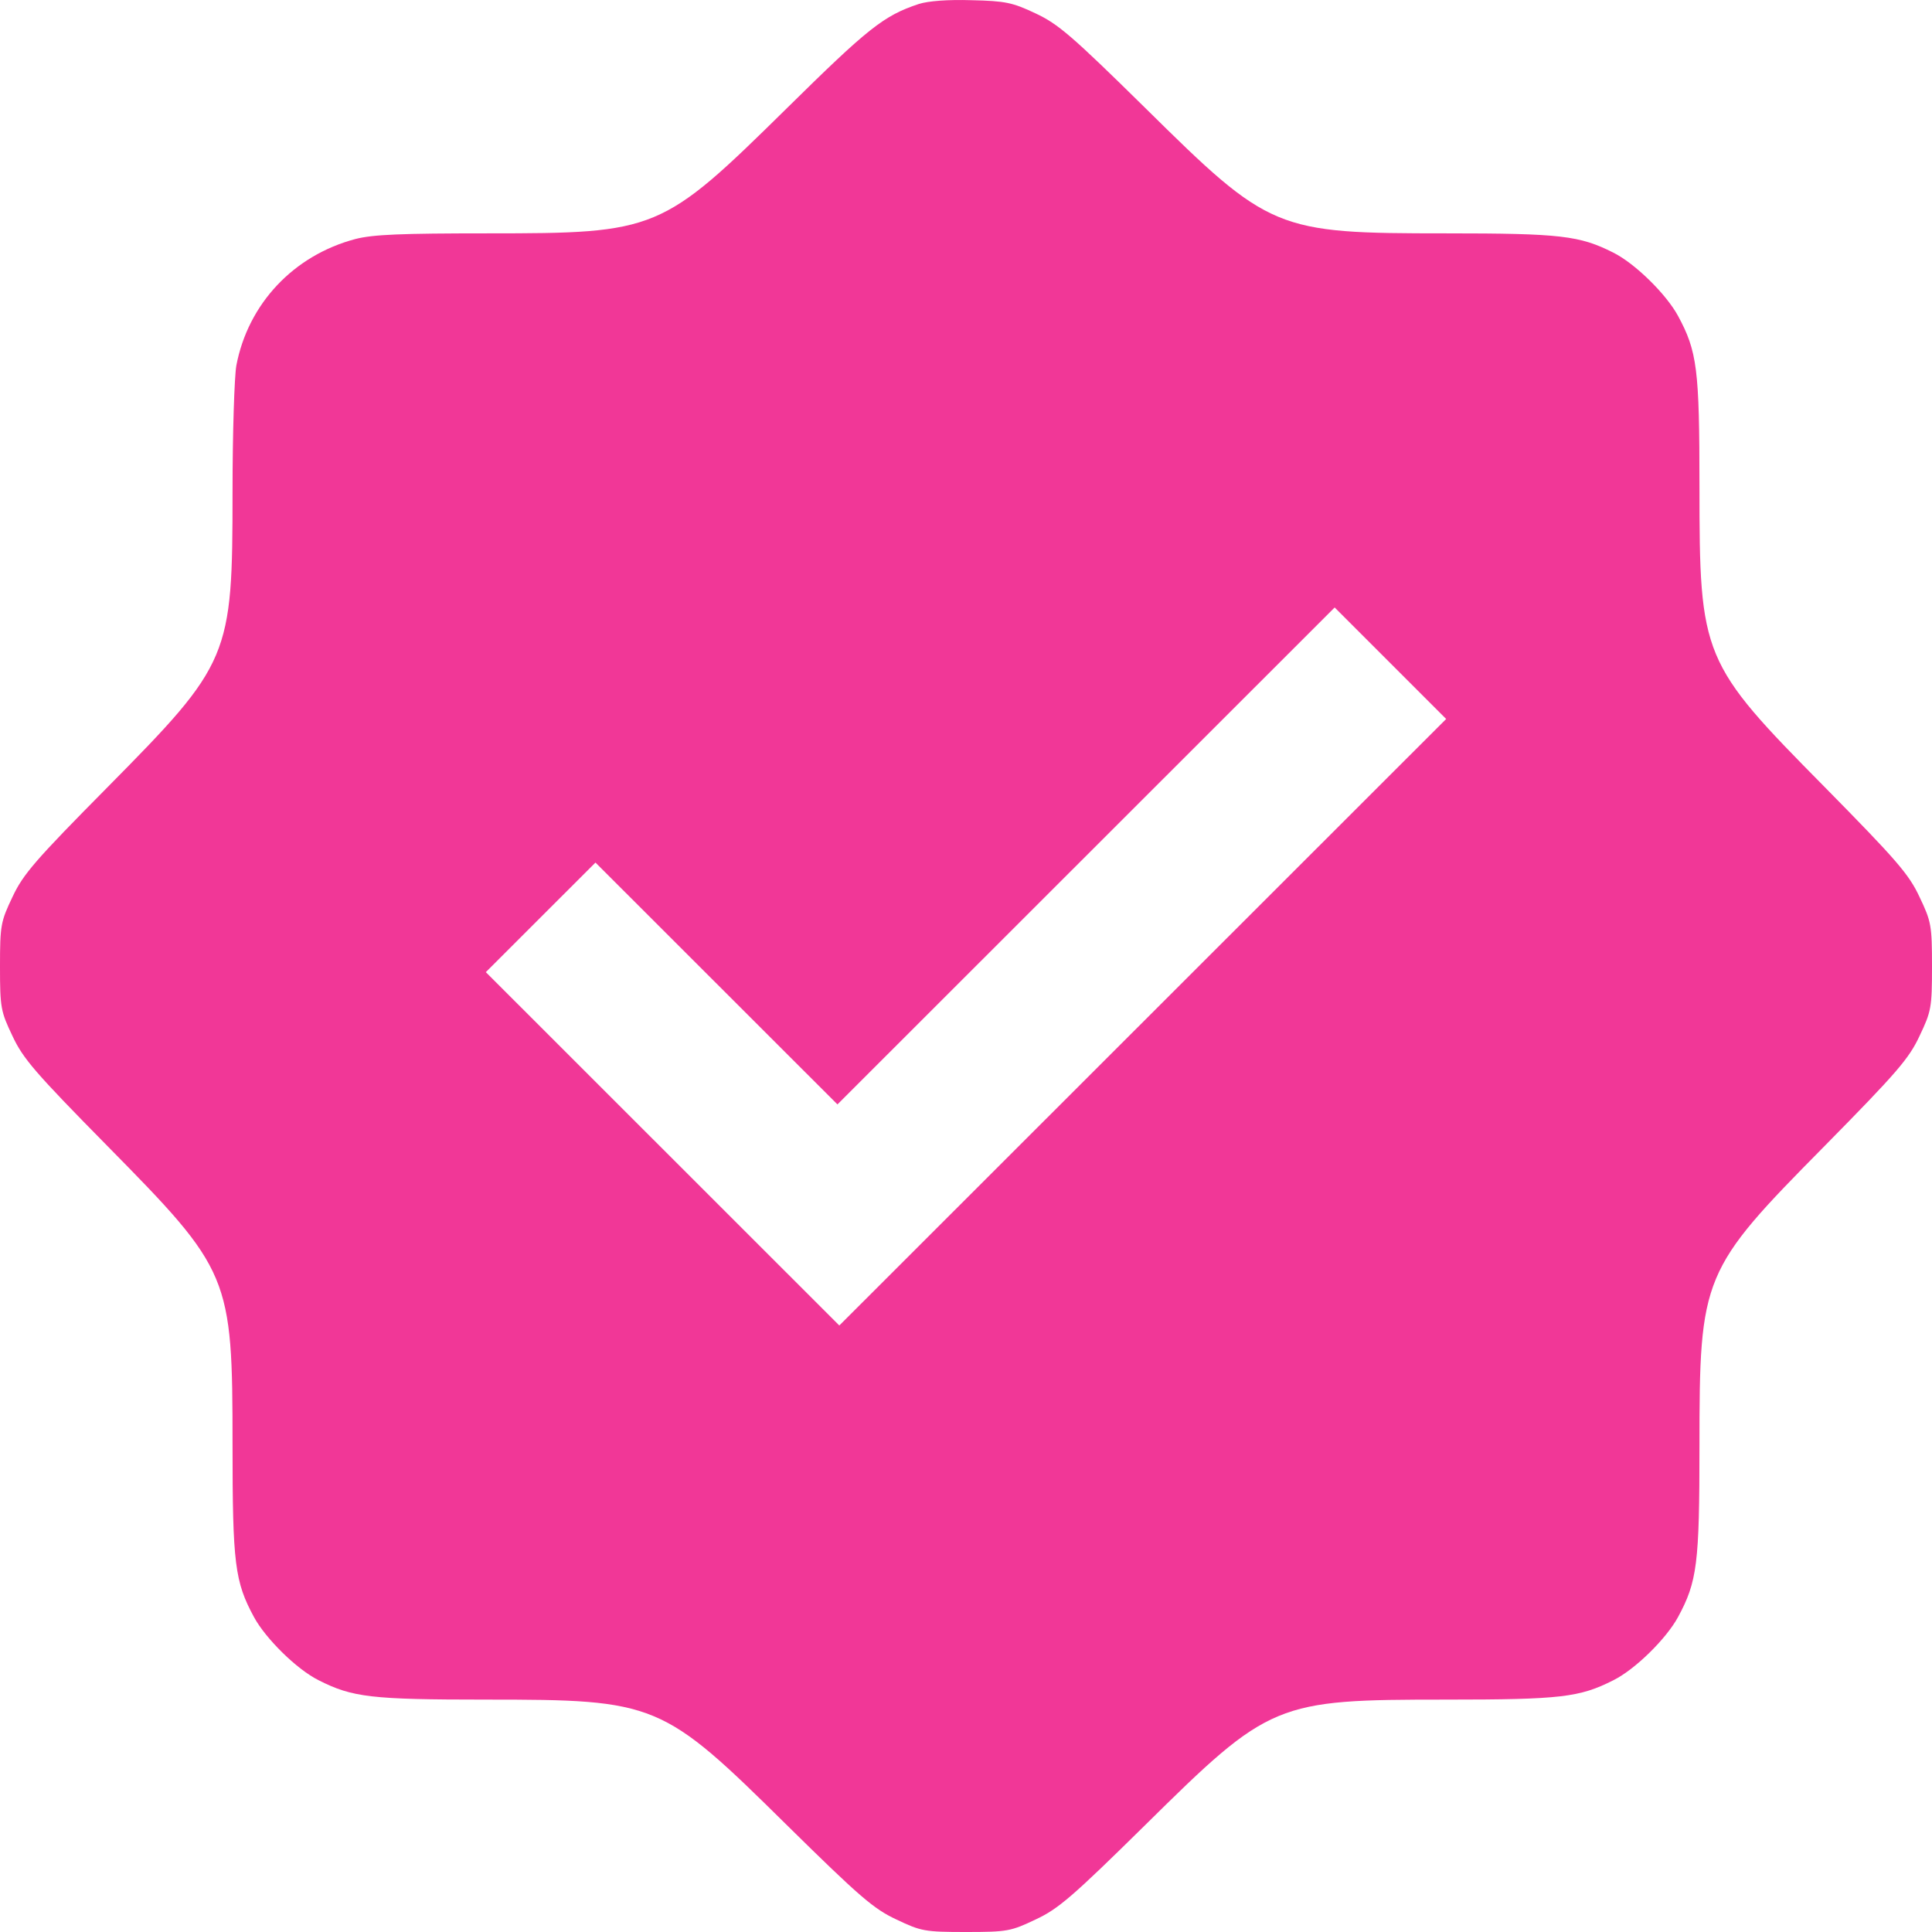 <?xml version="1.0" encoding="UTF-8"?> <svg xmlns="http://www.w3.org/2000/svg" width="28" height="28" viewBox="0 0 28 28" fill="none"> <path d="M13.315 0.058C12.806 0.227 12.581 0.408 11.397 1.575C9.589 3.355 9.523 3.382 7.068 3.382C5.814 3.382 5.408 3.398 5.151 3.464C4.258 3.7 3.595 4.401 3.425 5.299C3.397 5.458 3.37 6.279 3.37 7.128C3.37 9.527 3.337 9.609 1.556 11.411C0.51 12.468 0.334 12.671 0.181 12.999C0.011 13.355 0 13.41 0 14.007C0 14.604 0.011 14.659 0.181 15.015C0.334 15.343 0.51 15.546 1.551 16.603C3.337 18.416 3.37 18.487 3.37 20.941C3.37 22.666 3.403 22.923 3.682 23.438C3.852 23.75 4.301 24.194 4.619 24.352C5.107 24.599 5.381 24.632 7.041 24.632C9.518 24.632 9.595 24.665 11.403 26.45C12.46 27.491 12.663 27.666 12.992 27.819C13.348 27.989 13.403 28 14 28C14.597 28 14.652 27.989 15.008 27.819C15.337 27.666 15.54 27.491 16.597 26.45C18.405 24.665 18.482 24.632 20.959 24.632C22.619 24.632 22.893 24.599 23.381 24.352C23.699 24.194 24.148 23.75 24.318 23.438C24.597 22.923 24.63 22.666 24.63 20.962C24.63 18.487 24.663 18.41 26.449 16.603C27.49 15.546 27.666 15.343 27.819 15.015C27.989 14.659 28 14.604 28 14.007C28 13.41 27.989 13.355 27.819 12.999C27.666 12.671 27.49 12.468 26.449 11.411C24.663 9.604 24.63 9.527 24.63 7.051C24.63 5.348 24.597 5.091 24.318 4.576C24.148 4.264 23.699 3.82 23.381 3.661C22.893 3.415 22.619 3.382 20.959 3.382C18.482 3.382 18.405 3.349 16.597 1.564C15.534 0.518 15.337 0.348 15.008 0.194C14.674 0.036 14.57 0.014 14.082 0.003C13.737 -0.008 13.452 0.014 13.315 0.058ZM12.164 19.21L7.041 14.089L8.63 12.501L12.137 16.006L19.343 8.804L20.959 10.42L12.164 19.21Z" fill="#F13797"></path> </svg> 